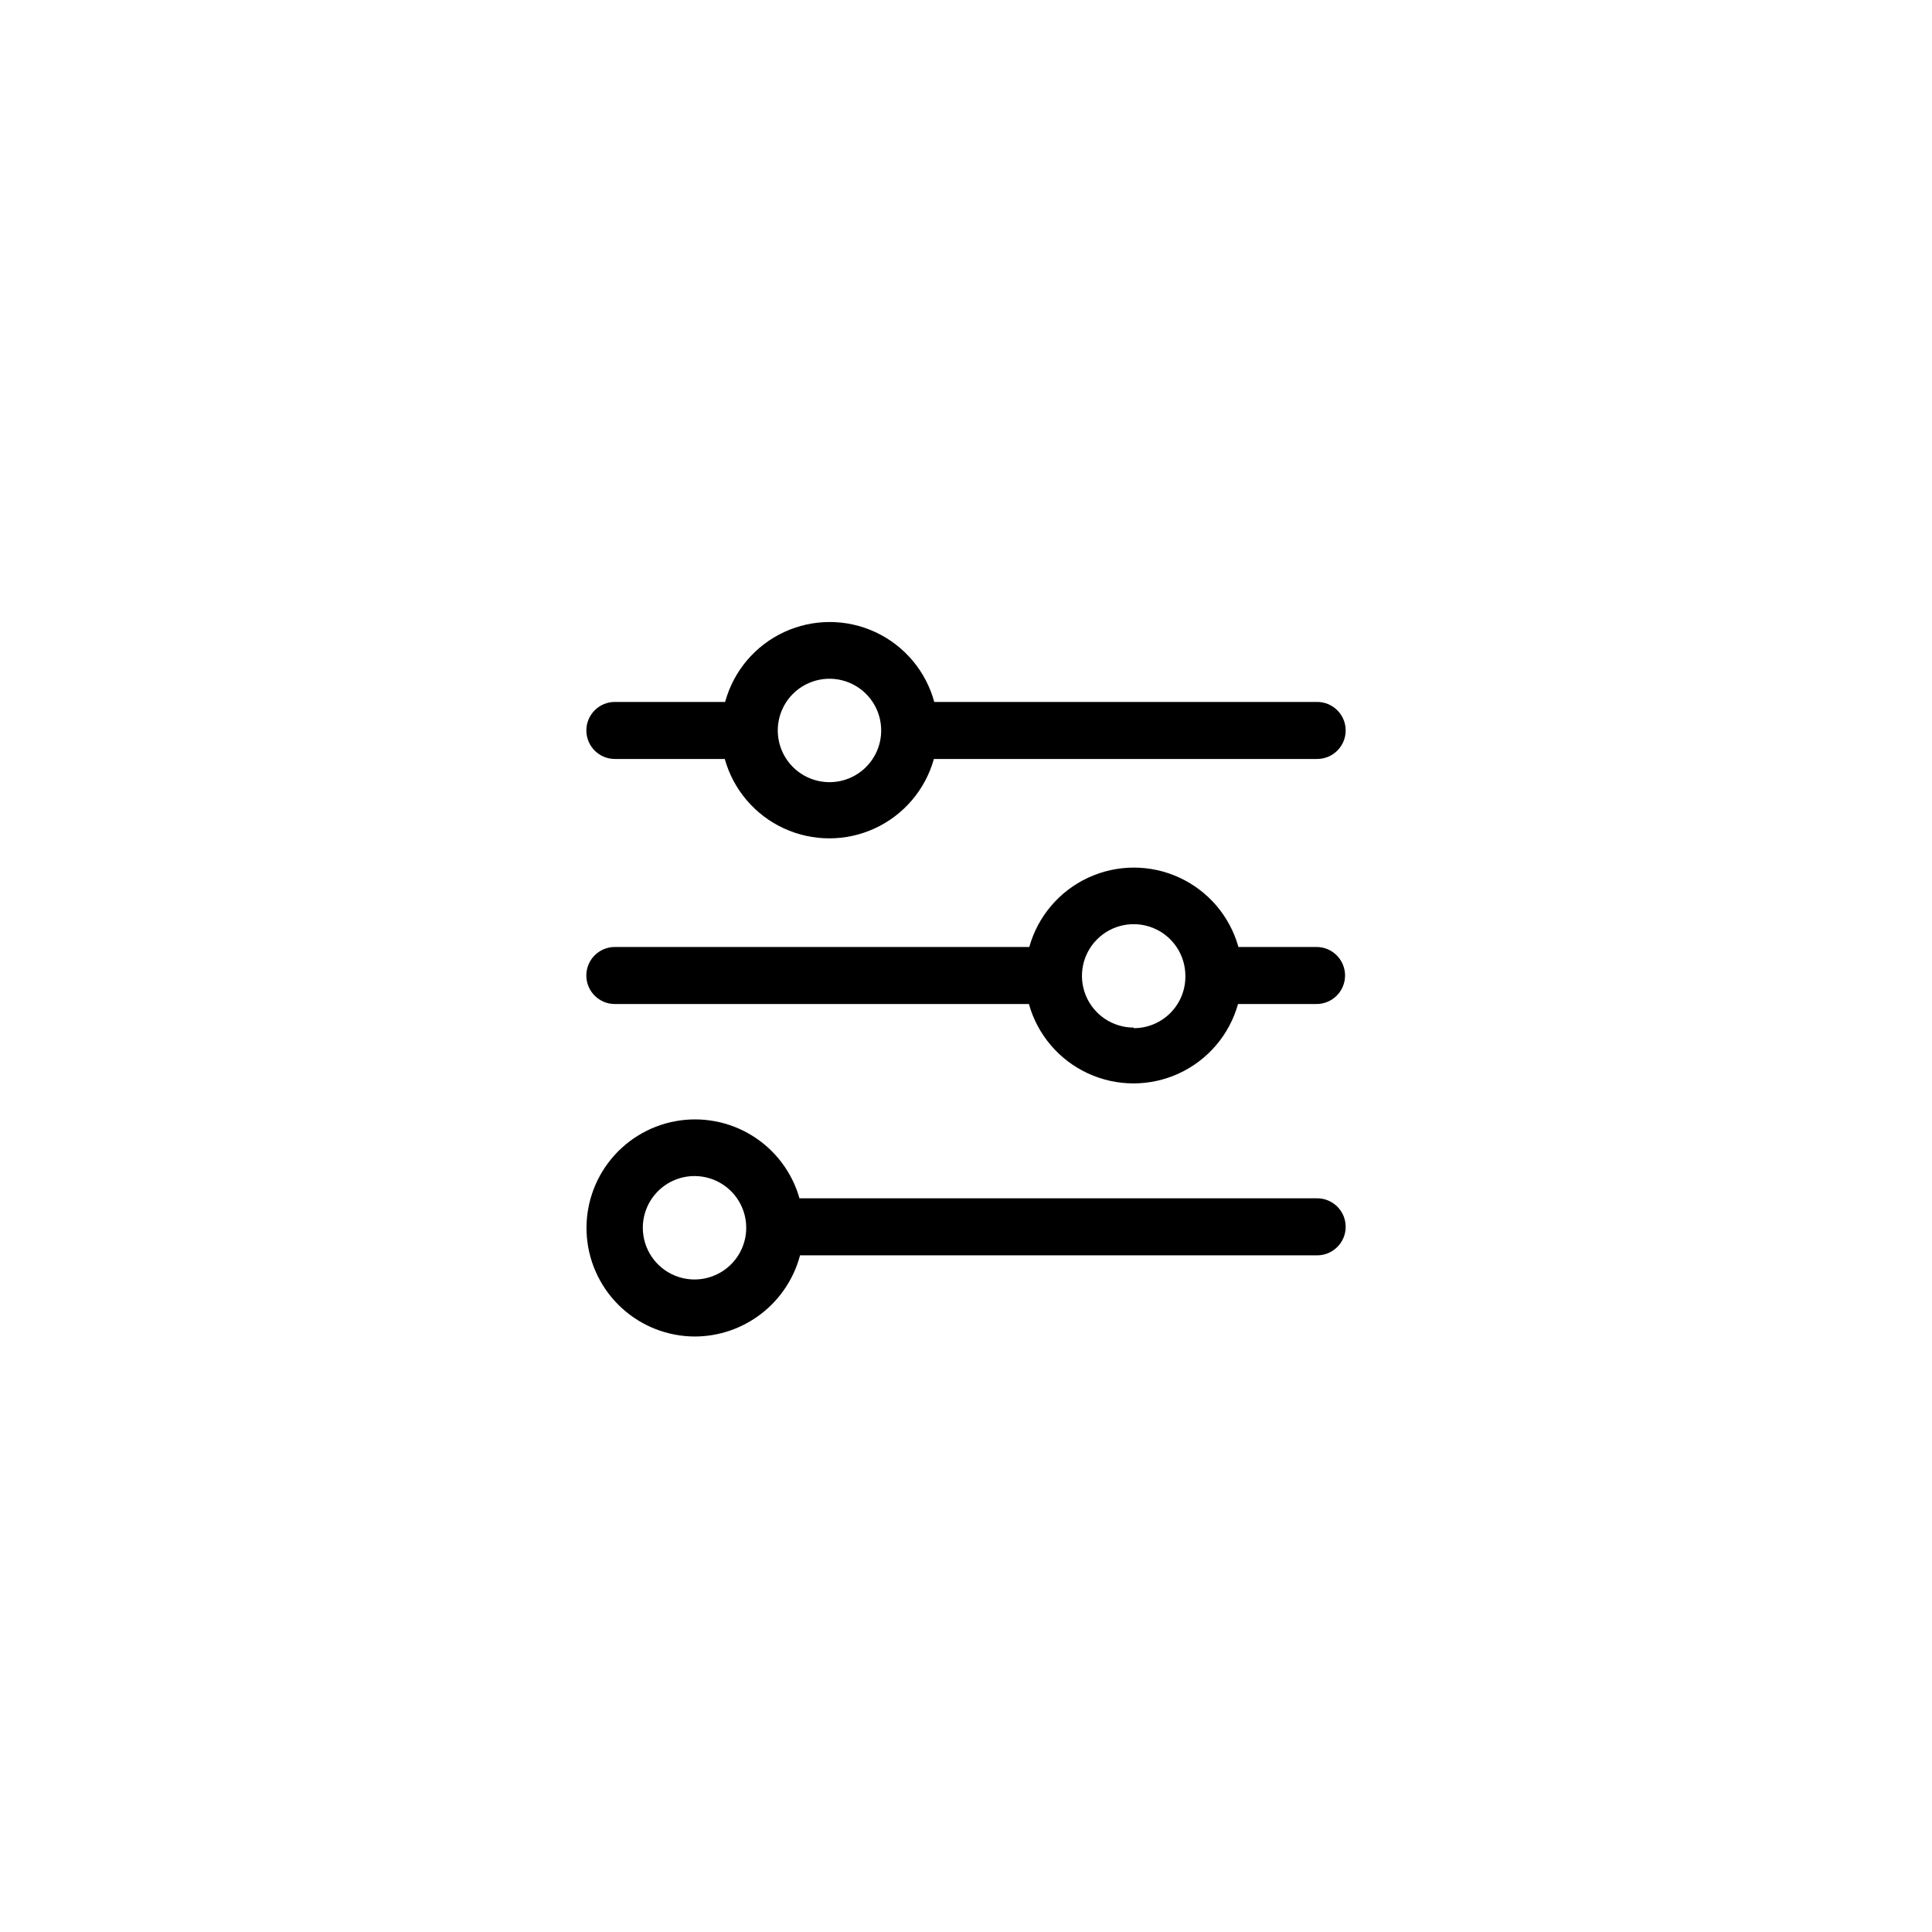 <?xml version="1.0" encoding="UTF-8"?>
<!-- Uploaded to: SVG Repo, www.svgrepo.com, Generator: SVG Repo Mixer Tools -->
<svg fill="#000000" width="800px" height="800px" version="1.1" viewBox="144 144 512 512" xmlns="http://www.w3.org/2000/svg">
 <g>
  <path d="m328.16 498.19c6.363-0.02 12.543-2.141 17.578-6.031 5.039-3.887 8.652-9.332 10.281-15.48h137.04c4.176 0 7.559-3.387 7.559-7.559s-3.383-7.559-7.559-7.559h-137.19c-1.957-6.894-6.418-12.812-12.512-16.59s-13.379-5.144-20.426-3.832-13.352 5.211-17.676 10.926c-4.324 5.719-6.359 12.844-5.707 19.984 0.656 7.137 3.953 13.773 9.242 18.609 5.293 4.836 12.203 7.523 19.371 7.531zm0-42.523c5.531 0.043 10.5 3.406 12.586 8.531 2.09 5.121 0.895 11-3.035 14.898-3.926 3.898-9.812 5.055-14.918 2.926-5.109-2.125-8.438-7.117-8.438-12.648 0-3.652 1.457-7.156 4.047-9.727 2.594-2.574 6.106-4.004 9.758-3.981z"/>
  <path d="m493.05 394.96h-20.855c-2.266-8.125-7.984-14.844-15.641-18.383s-16.48-3.539-24.137 0c-7.66 3.539-13.375 10.258-15.645 18.383h-109.83c-4.176 0-7.559 3.383-7.559 7.555 0 4.176 3.383 7.559 7.559 7.559h109.73c2.266 8.125 7.984 14.844 15.641 18.383 7.656 3.539 16.48 3.539 24.137 0 7.656-3.539 13.375-10.258 15.641-18.383h20.809c4.172 0 7.555-3.383 7.555-7.559 0-4.172-3.383-7.555-7.555-7.555zm-48.617 21.363v-0.004c-5.547 0-10.547-3.344-12.664-8.469-2.117-5.129-0.938-11.027 2.992-14.941 3.93-3.914 9.832-5.074 14.953-2.938 5.117 2.137 8.445 7.148 8.422 12.695 0.043 3.656-1.387 7.176-3.961 9.77-2.578 2.598-6.086 4.051-9.742 4.035z"/>
  <path d="m493.05 330.02h-101.46c-2.223-8.164-7.934-14.938-15.609-18.504-7.672-3.566-16.531-3.566-24.203 0-7.676 3.566-13.387 10.34-15.609 18.504h-29.219c-4.176 0-7.559 3.383-7.559 7.559 0 4.172 3.383 7.555 7.559 7.555h29.121c2.266 8.125 7.984 14.848 15.641 18.383 7.656 3.539 16.48 3.539 24.137 0 7.656-3.535 13.375-10.258 15.641-18.383h101.57c4.176 0 7.559-3.383 7.559-7.555 0-4.176-3.383-7.559-7.559-7.559zm-129.23 21.262c-5.547 0-10.547-3.344-12.664-8.473-2.117-5.125-0.938-11.023 2.992-14.941 3.93-3.914 9.832-5.074 14.953-2.938 5.117 2.137 8.445 7.148 8.422 12.695-0.027 7.551-6.152 13.656-13.703 13.656z"/>
 </g>
</svg>